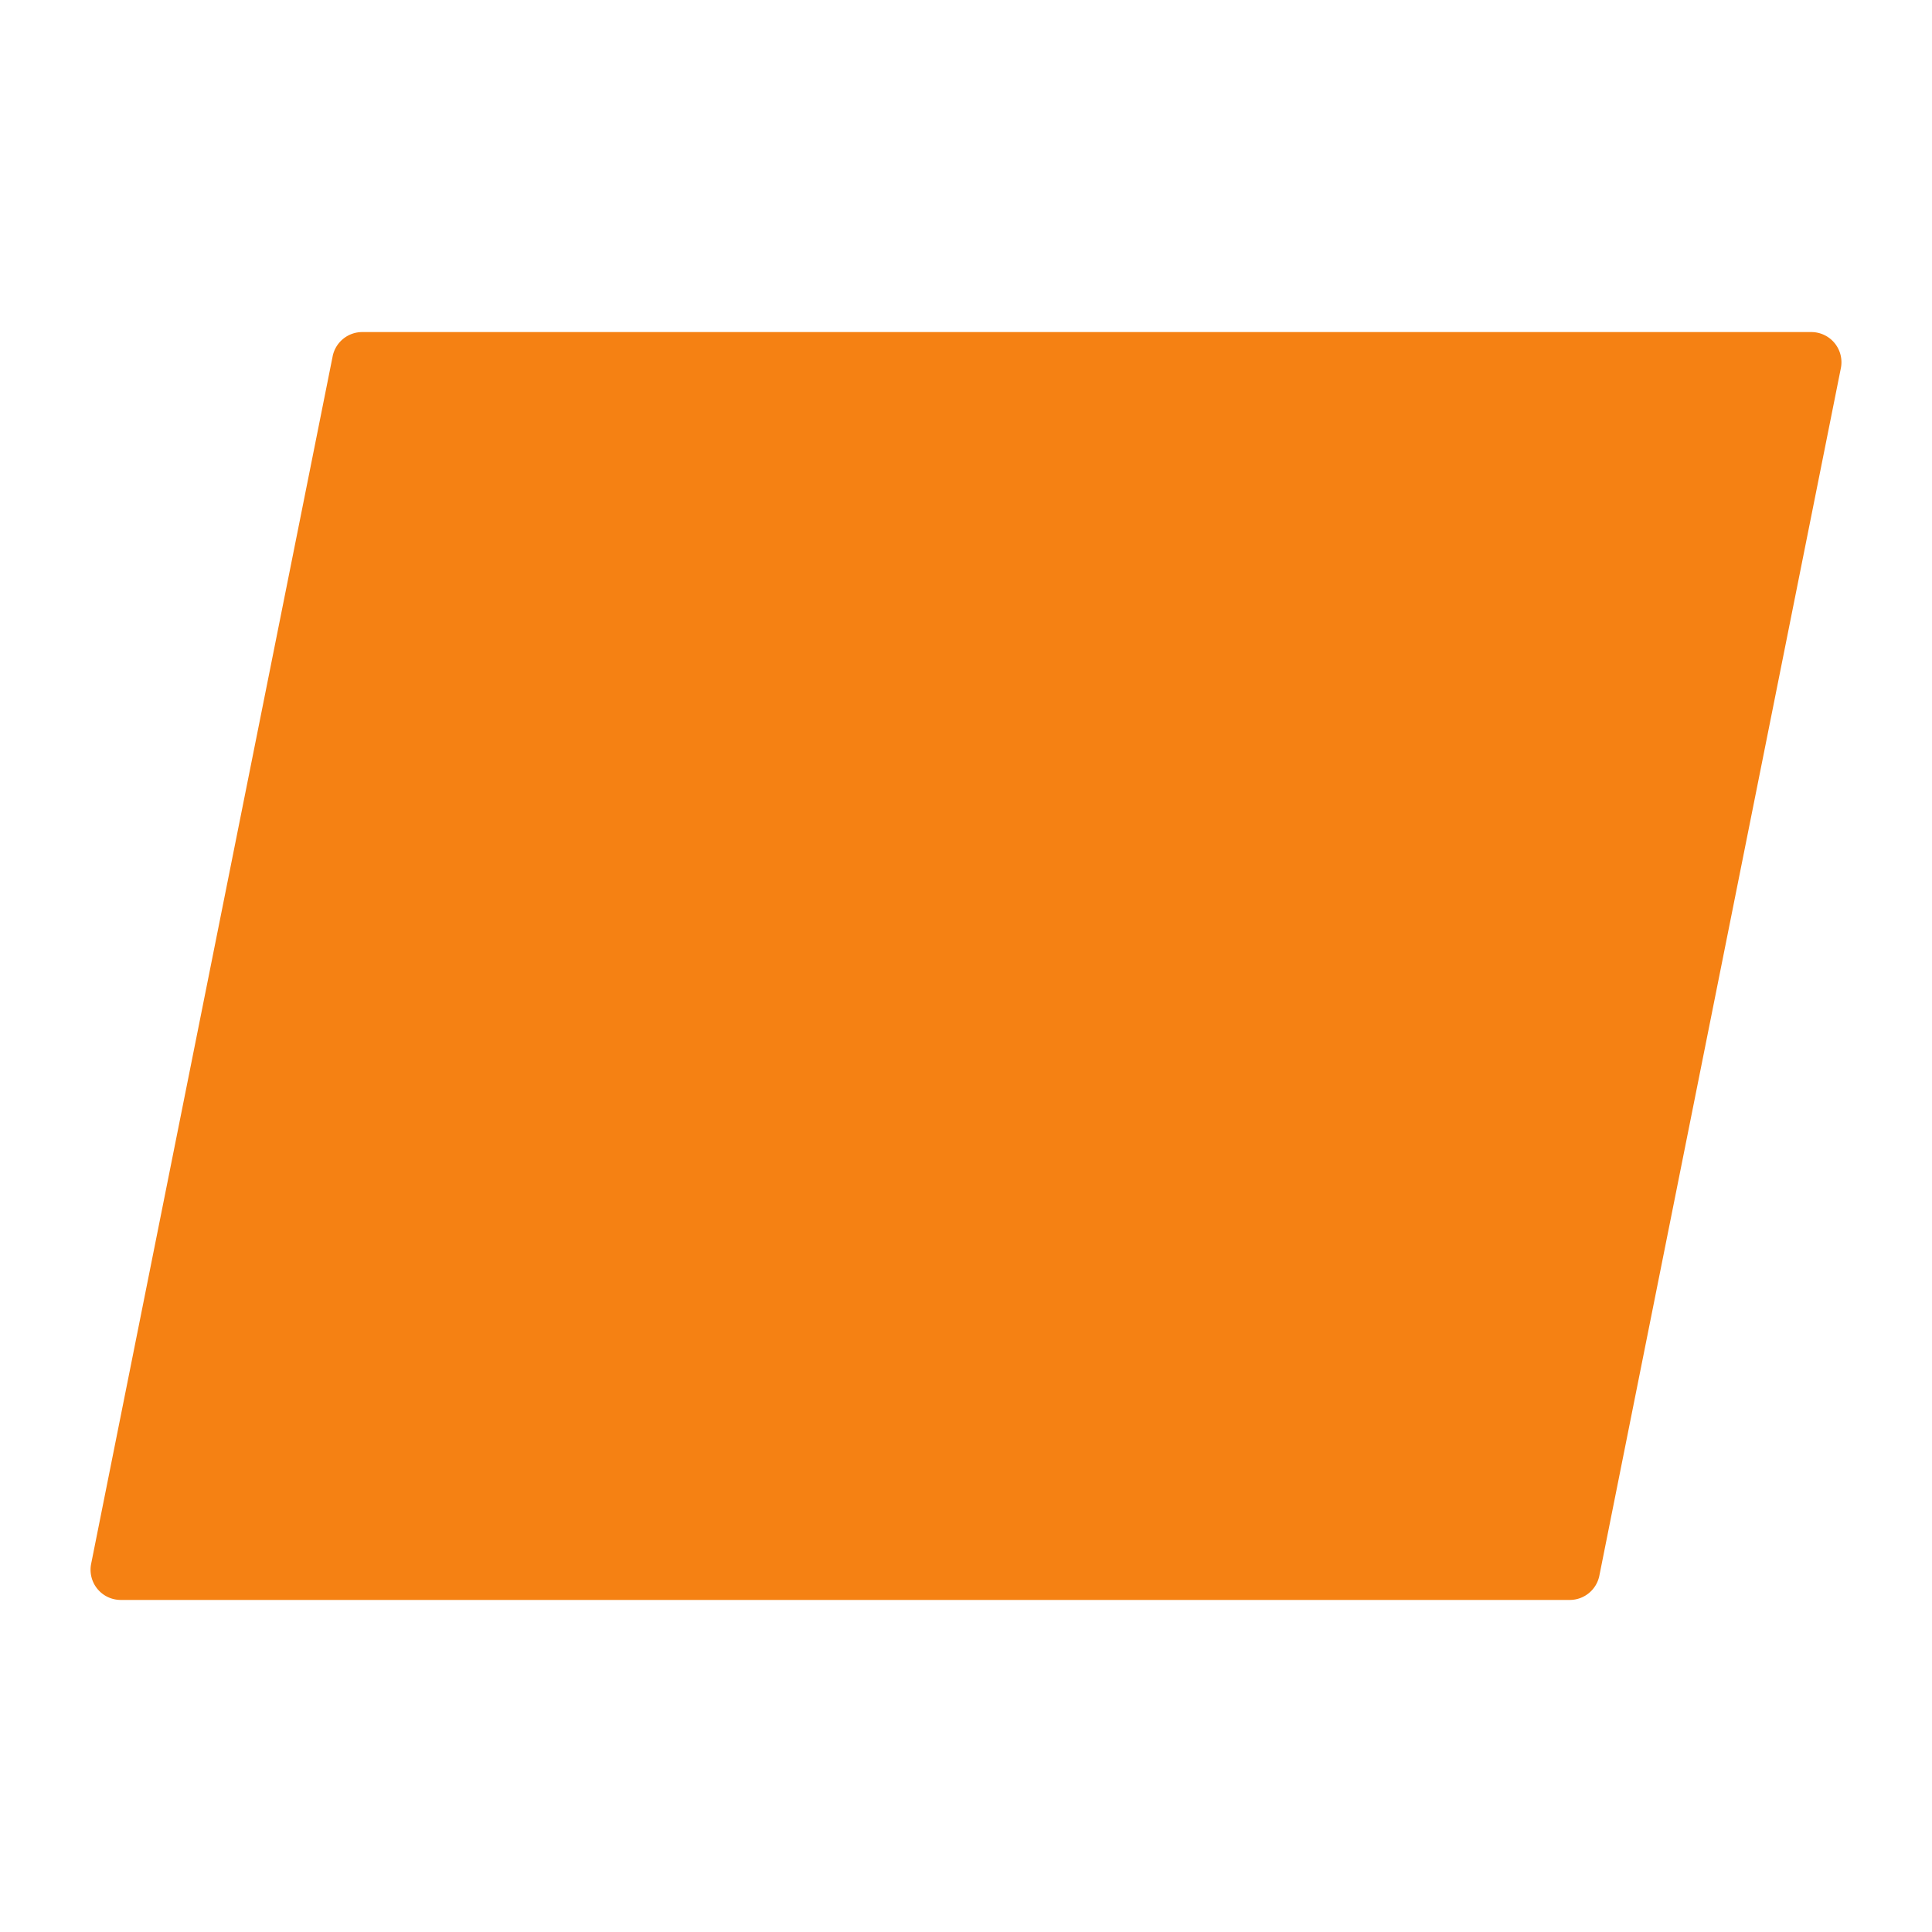 <?xml version="1.0"?>
<svg height='300px' width='300px'  fill="#f58113" xmlns="http://www.w3.org/2000/svg" data-name="Layer 21" viewBox="0 0 32 32" x="0px" y="0px"><title>parallelogram</title><path d="M30.387,5.683A.5.5,0,0,0,30,5.5H6a.5.5,0,0,0-.49.4l-4,20a.5.5,0,0,0,.49.6H26a.5.5,0,0,0,.49-.4l4-20A.5.5,0,0,0,30.387,5.683Z"></path></svg>